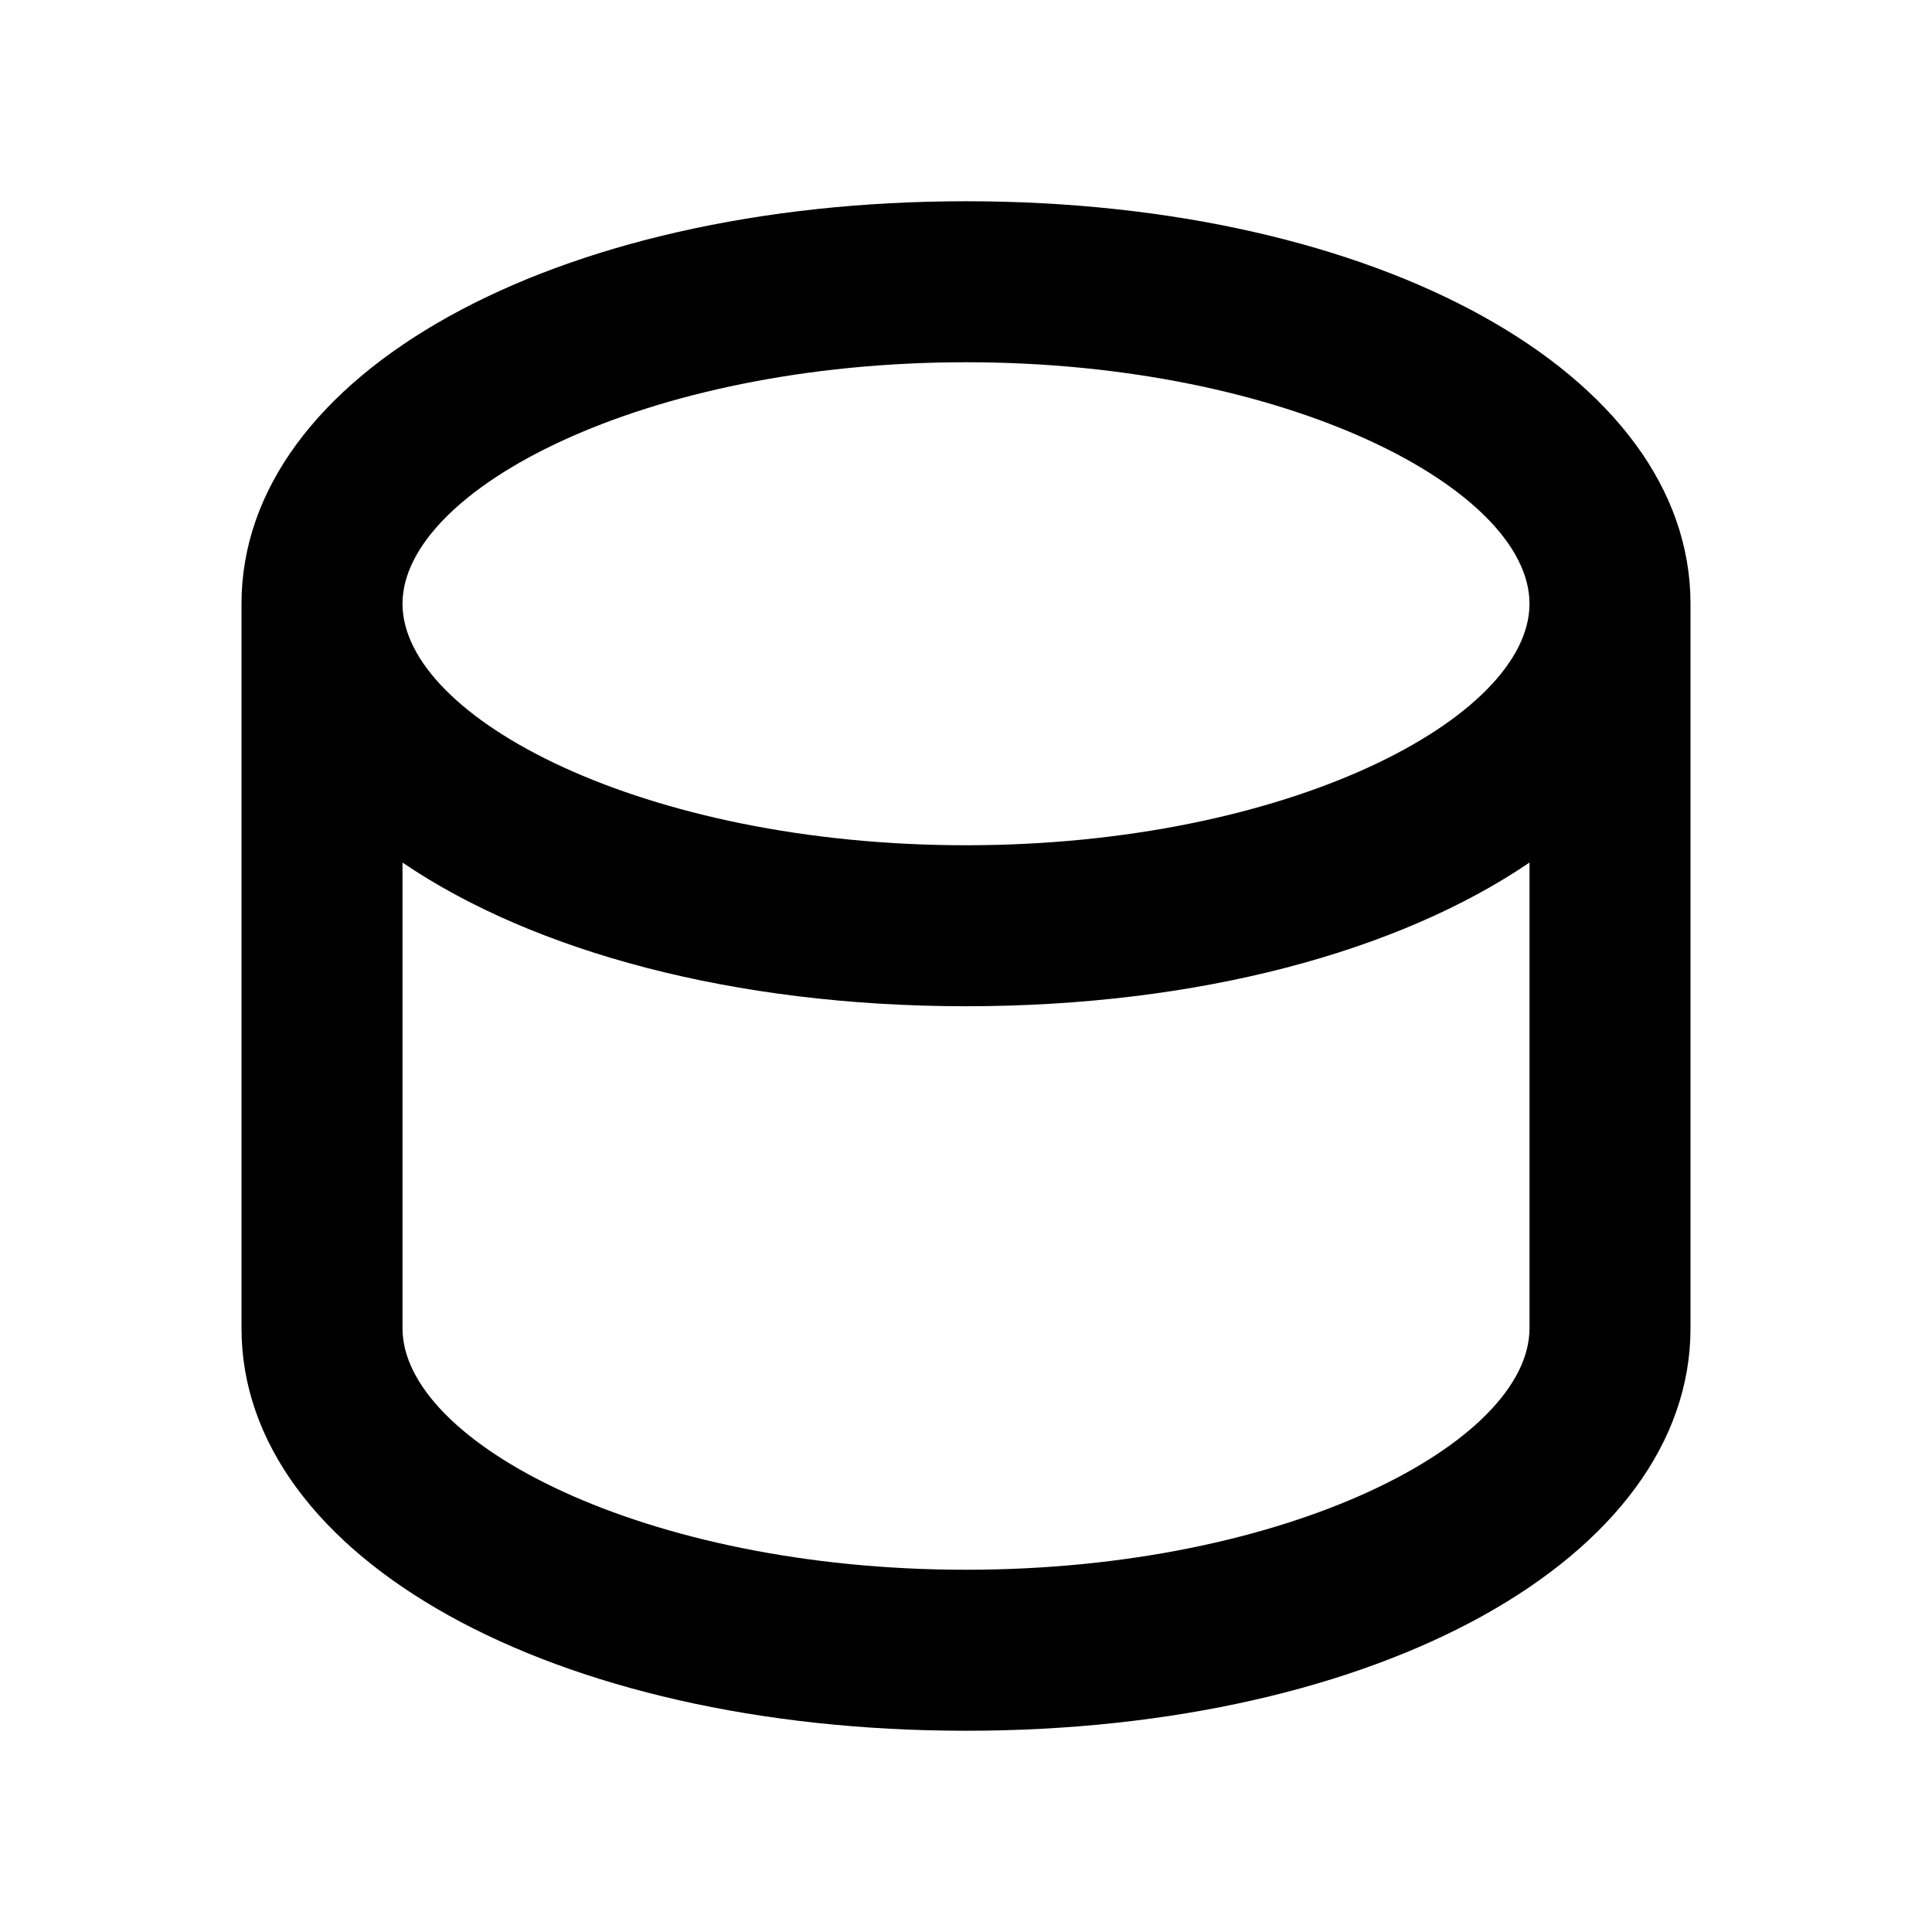 <?xml version="1.0" encoding="utf-8"?>
<!-- Generator: Adobe Illustrator 28.0.0, SVG Export Plug-In . SVG Version: 6.00 Build 0)  -->
<svg version="1.1" id="Layer_1" xmlns="http://www.w3.org/2000/svg" xmlns:xlink="http://www.w3.org/1999/xlink" x="0px" y="0px"
	 width="1440px" height="1440px" viewBox="0 0 144 144" style="enable-background:new 0 0 144 144;" xml:space="preserve">
<style type="text/css">
	.st0{fill:#FFFFFF;}
	.st1{fill:#FCEE21;}
	.st2{stroke:#000000;stroke-width:12;stroke-miterlimit:10;}
	.st3{fill:none;stroke:#FFFFFF;stroke-width:12;stroke-linecap:round;stroke-miterlimit:10;}
	.st4{fill:none;stroke:#000000;stroke-width:12;stroke-linecap:round;stroke-miterlimit:10;}
	.st5{fill:none;stroke:#000000;stroke-width:12;stroke-miterlimit:10;}
	.st6{fill:none;stroke:#000000;stroke-width:12;stroke-linecap:round;stroke-linejoin:round;stroke-miterlimit:10;}
	.st7{fill:none;stroke:#FFFFFF;stroke-width:12;stroke-linecap:round;stroke-linejoin:round;stroke-miterlimit:10;}
	.st8{stroke:#000000;stroke-width:12;stroke-linecap:round;stroke-linejoin:round;stroke-miterlimit:10;}
</style>
<rect x="0" y="0" class="st0" width="144" height="144"/>
<path d="M72,15c-30.785,0-54,12.897-54,30v54
	c0,17.103,23.215,30,54,30s54-12.897,54-30V45
	C126,27.897,102.785,15,72,15z M72,27
	c24.039,0,42,9.503,42,18s-17.961,18-42,18s-42-9.503-42-18
	S47.961,27,72,27z M72,117c-24.039,0-42-9.503-42-18
	V64.29c9.741,6.623,24.671,10.709,42,10.709s32.259-4.087,42-10.709v34.709
	C114,107.497,96.038,117,72,117z"/>
</svg>
